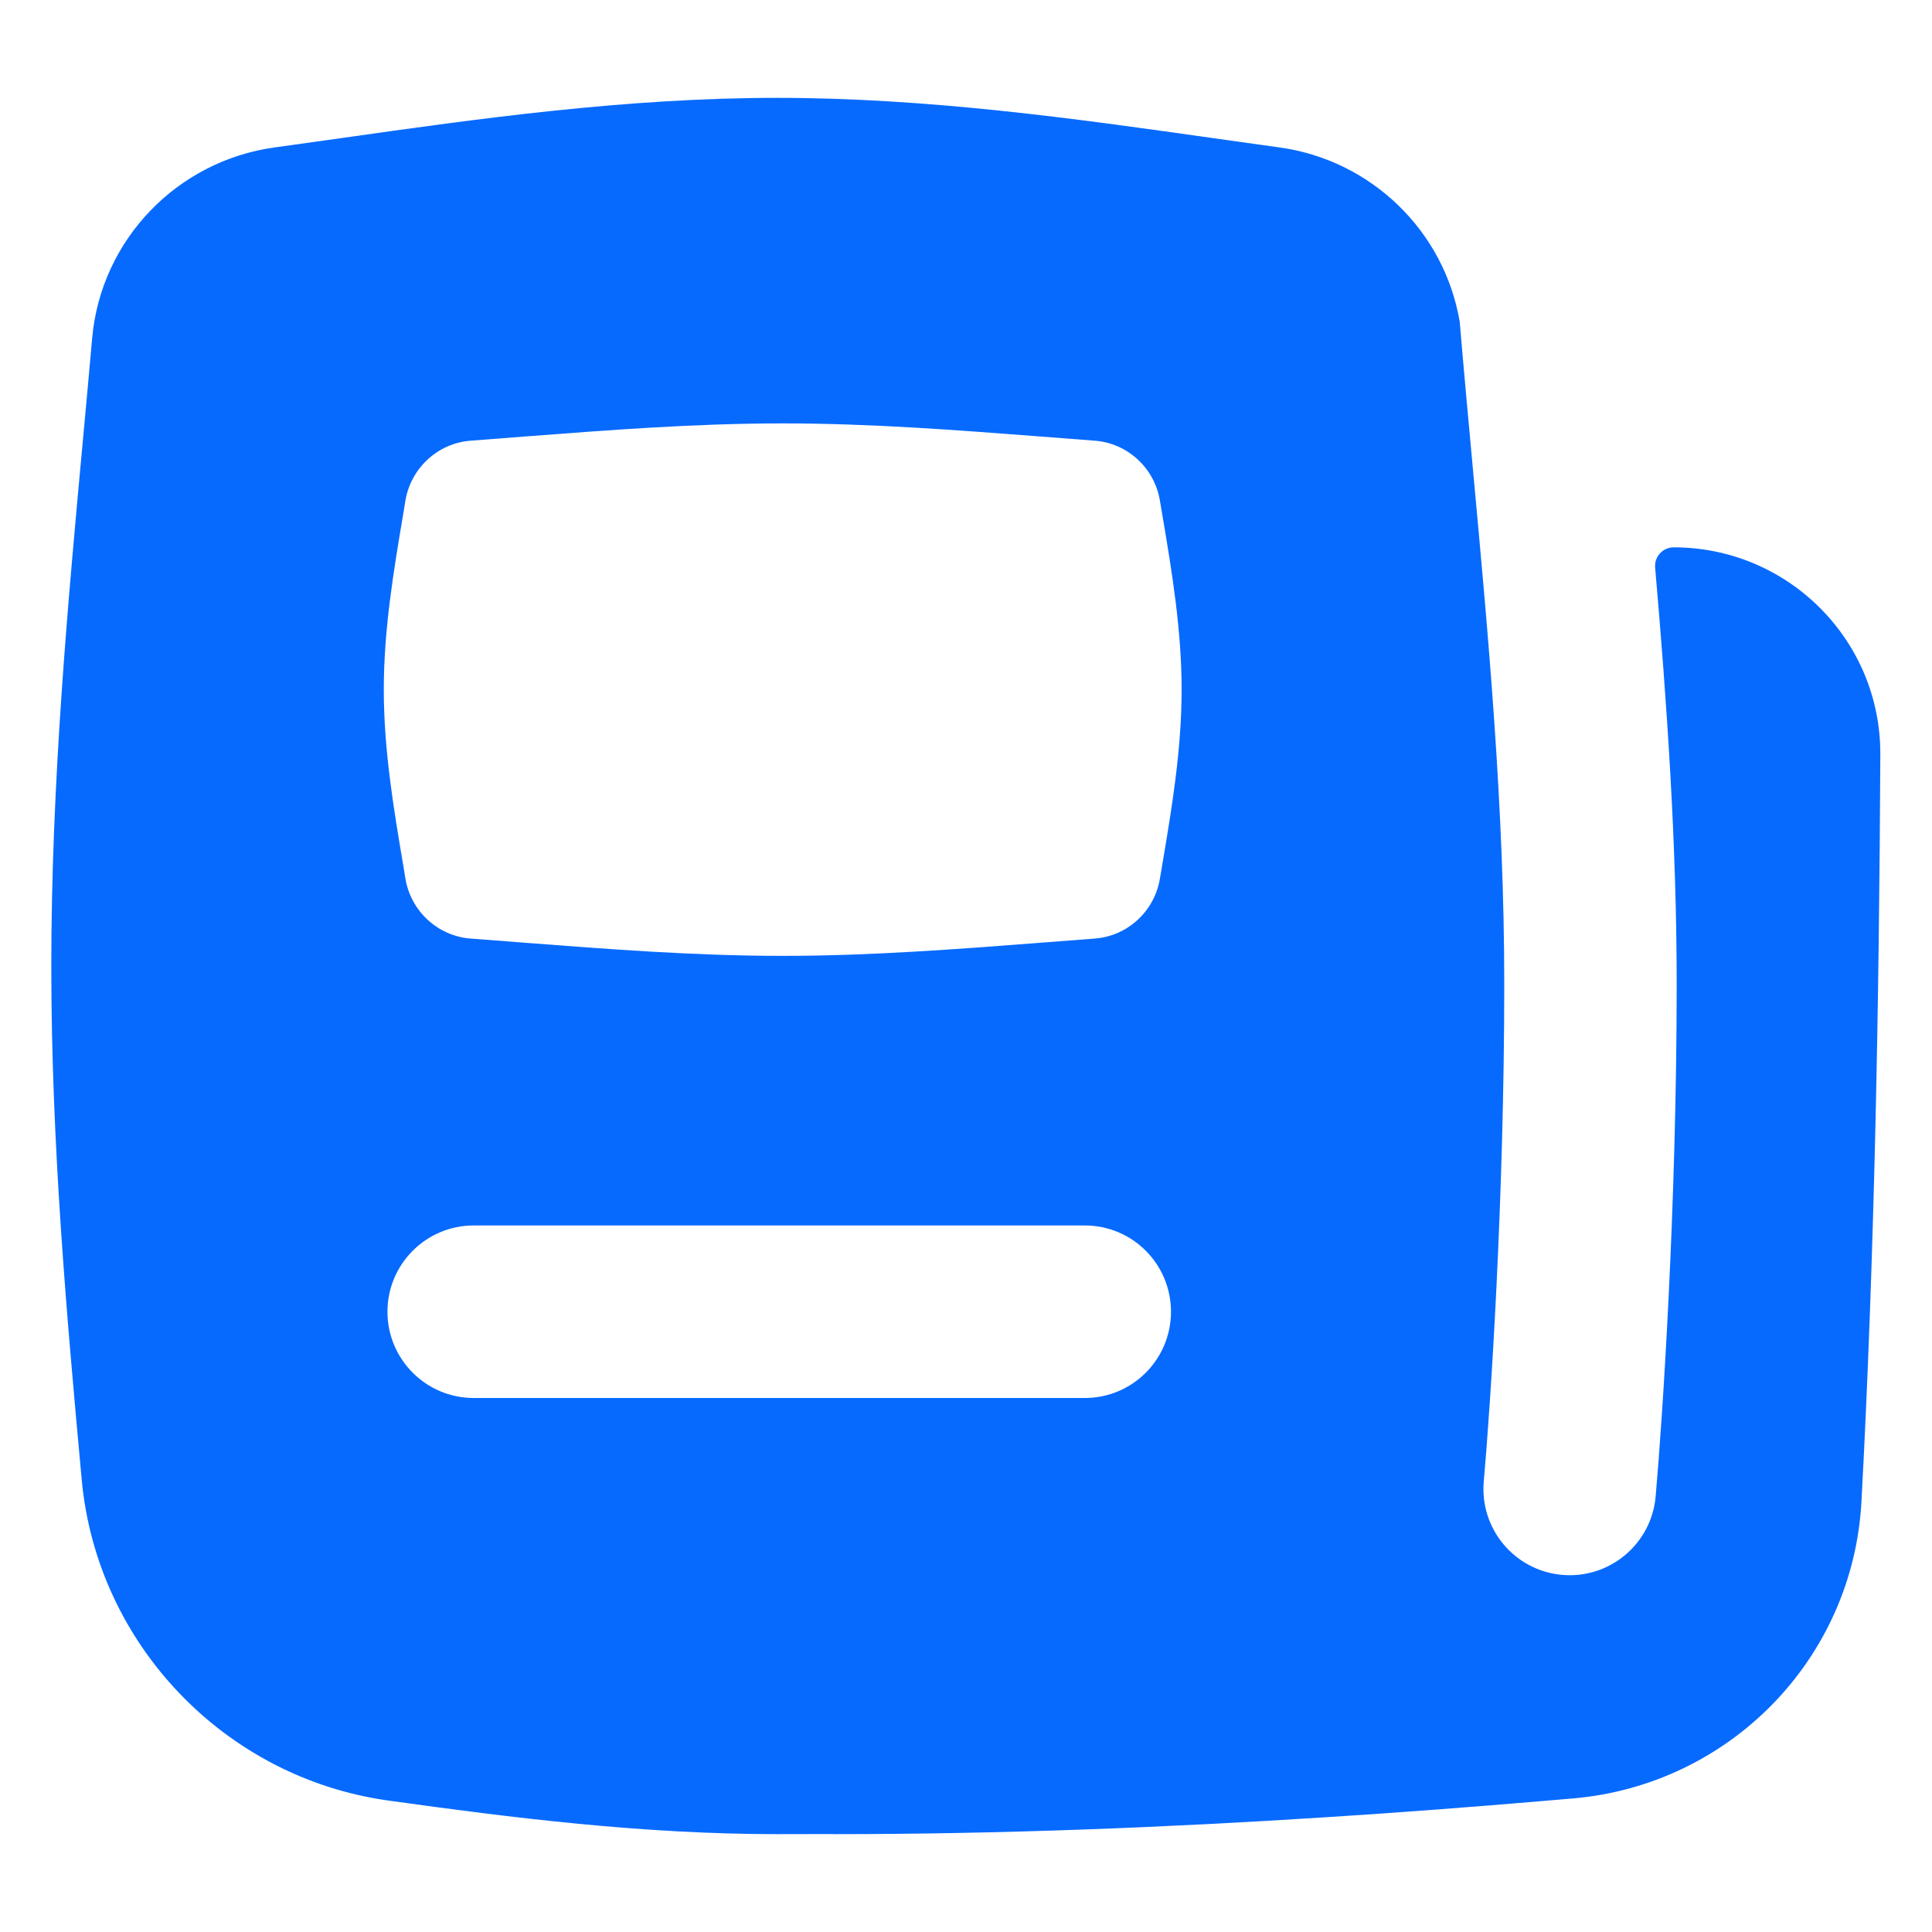 <?xml version="1.0"?>
<svg xmlns="http://www.w3.org/2000/svg" width="20" height="20" viewBox="0 0 20 20" fill="none">
<path fill-rule="evenodd" clip-rule="evenodd" d="M3.537 1.429C4.955 1.228 6.482 1.013 8.044 1.013C9.605 1.013 11.132 1.228 12.551 1.429C12.784 1.462 13.015 1.494 13.243 1.526C14.194 1.656 14.953 2.391 15.111 3.332C15.154 3.841 15.201 4.351 15.248 4.861C15.409 6.604 15.572 8.363 15.572 10.19C15.572 12.407 15.43 14.551 15.36 15.334C15.316 15.826 15.679 16.259 16.17 16.303C16.661 16.347 17.095 15.984 17.139 15.493C17.212 14.667 17.357 12.469 17.357 10.19C17.357 8.725 17.255 7.273 17.134 5.876C17.124 5.763 17.213 5.666 17.326 5.666C18.508 5.666 19.471 6.625 19.465 7.812C19.453 10.404 19.403 13.063 19.27 15.541C19.183 17.172 17.907 18.475 16.288 18.617L15.97 18.644C15.239 18.706 14.495 18.763 13.742 18.811C12.067 18.919 10.349 18.987 8.638 18.987C8.624 18.987 8.611 18.987 8.597 18.986C8.413 18.987 8.228 18.987 8.044 18.987C6.649 18.987 5.294 18.817 4.018 18.639C2.328 18.403 1.003 17.021 0.846 15.319C0.69 13.623 0.531 11.836 0.531 10C0.531 8.094 0.703 6.232 0.866 4.472C0.896 4.145 0.926 3.821 0.954 3.501C1.045 2.479 1.837 1.664 2.844 1.526C3.072 1.494 3.303 1.462 3.537 1.429ZM4.197 9.097C4.254 9.433 4.533 9.691 4.873 9.716C5.057 9.73 5.243 9.744 5.43 9.759C6.293 9.825 7.187 9.895 8.102 9.895C9.018 9.895 9.912 9.825 10.775 9.759C10.962 9.744 11.148 9.73 11.332 9.716C11.672 9.691 11.951 9.433 12.007 9.097L12.031 8.956C12.13 8.37 12.232 7.762 12.232 7.139C12.232 6.516 12.13 5.908 12.031 5.322L12.007 5.181C11.951 4.845 11.672 4.587 11.332 4.562C11.148 4.548 10.962 4.534 10.775 4.519C9.912 4.453 9.018 4.383 8.102 4.383C7.187 4.383 6.293 4.453 5.43 4.519C5.243 4.534 5.057 4.548 4.873 4.562C4.533 4.587 4.254 4.845 4.197 5.181L4.174 5.322C4.075 5.908 3.973 6.516 3.973 7.139C3.973 7.762 4.075 8.37 4.174 8.956L4.197 9.097ZM11.23 14.472C11.723 14.472 12.122 14.072 12.122 13.579C12.122 13.086 11.723 12.686 11.23 12.686H4.904C4.411 12.686 4.011 13.086 4.011 13.579C4.011 14.072 4.411 14.472 4.904 14.472H11.23Z" fill="#076AFF"/>
</svg>
